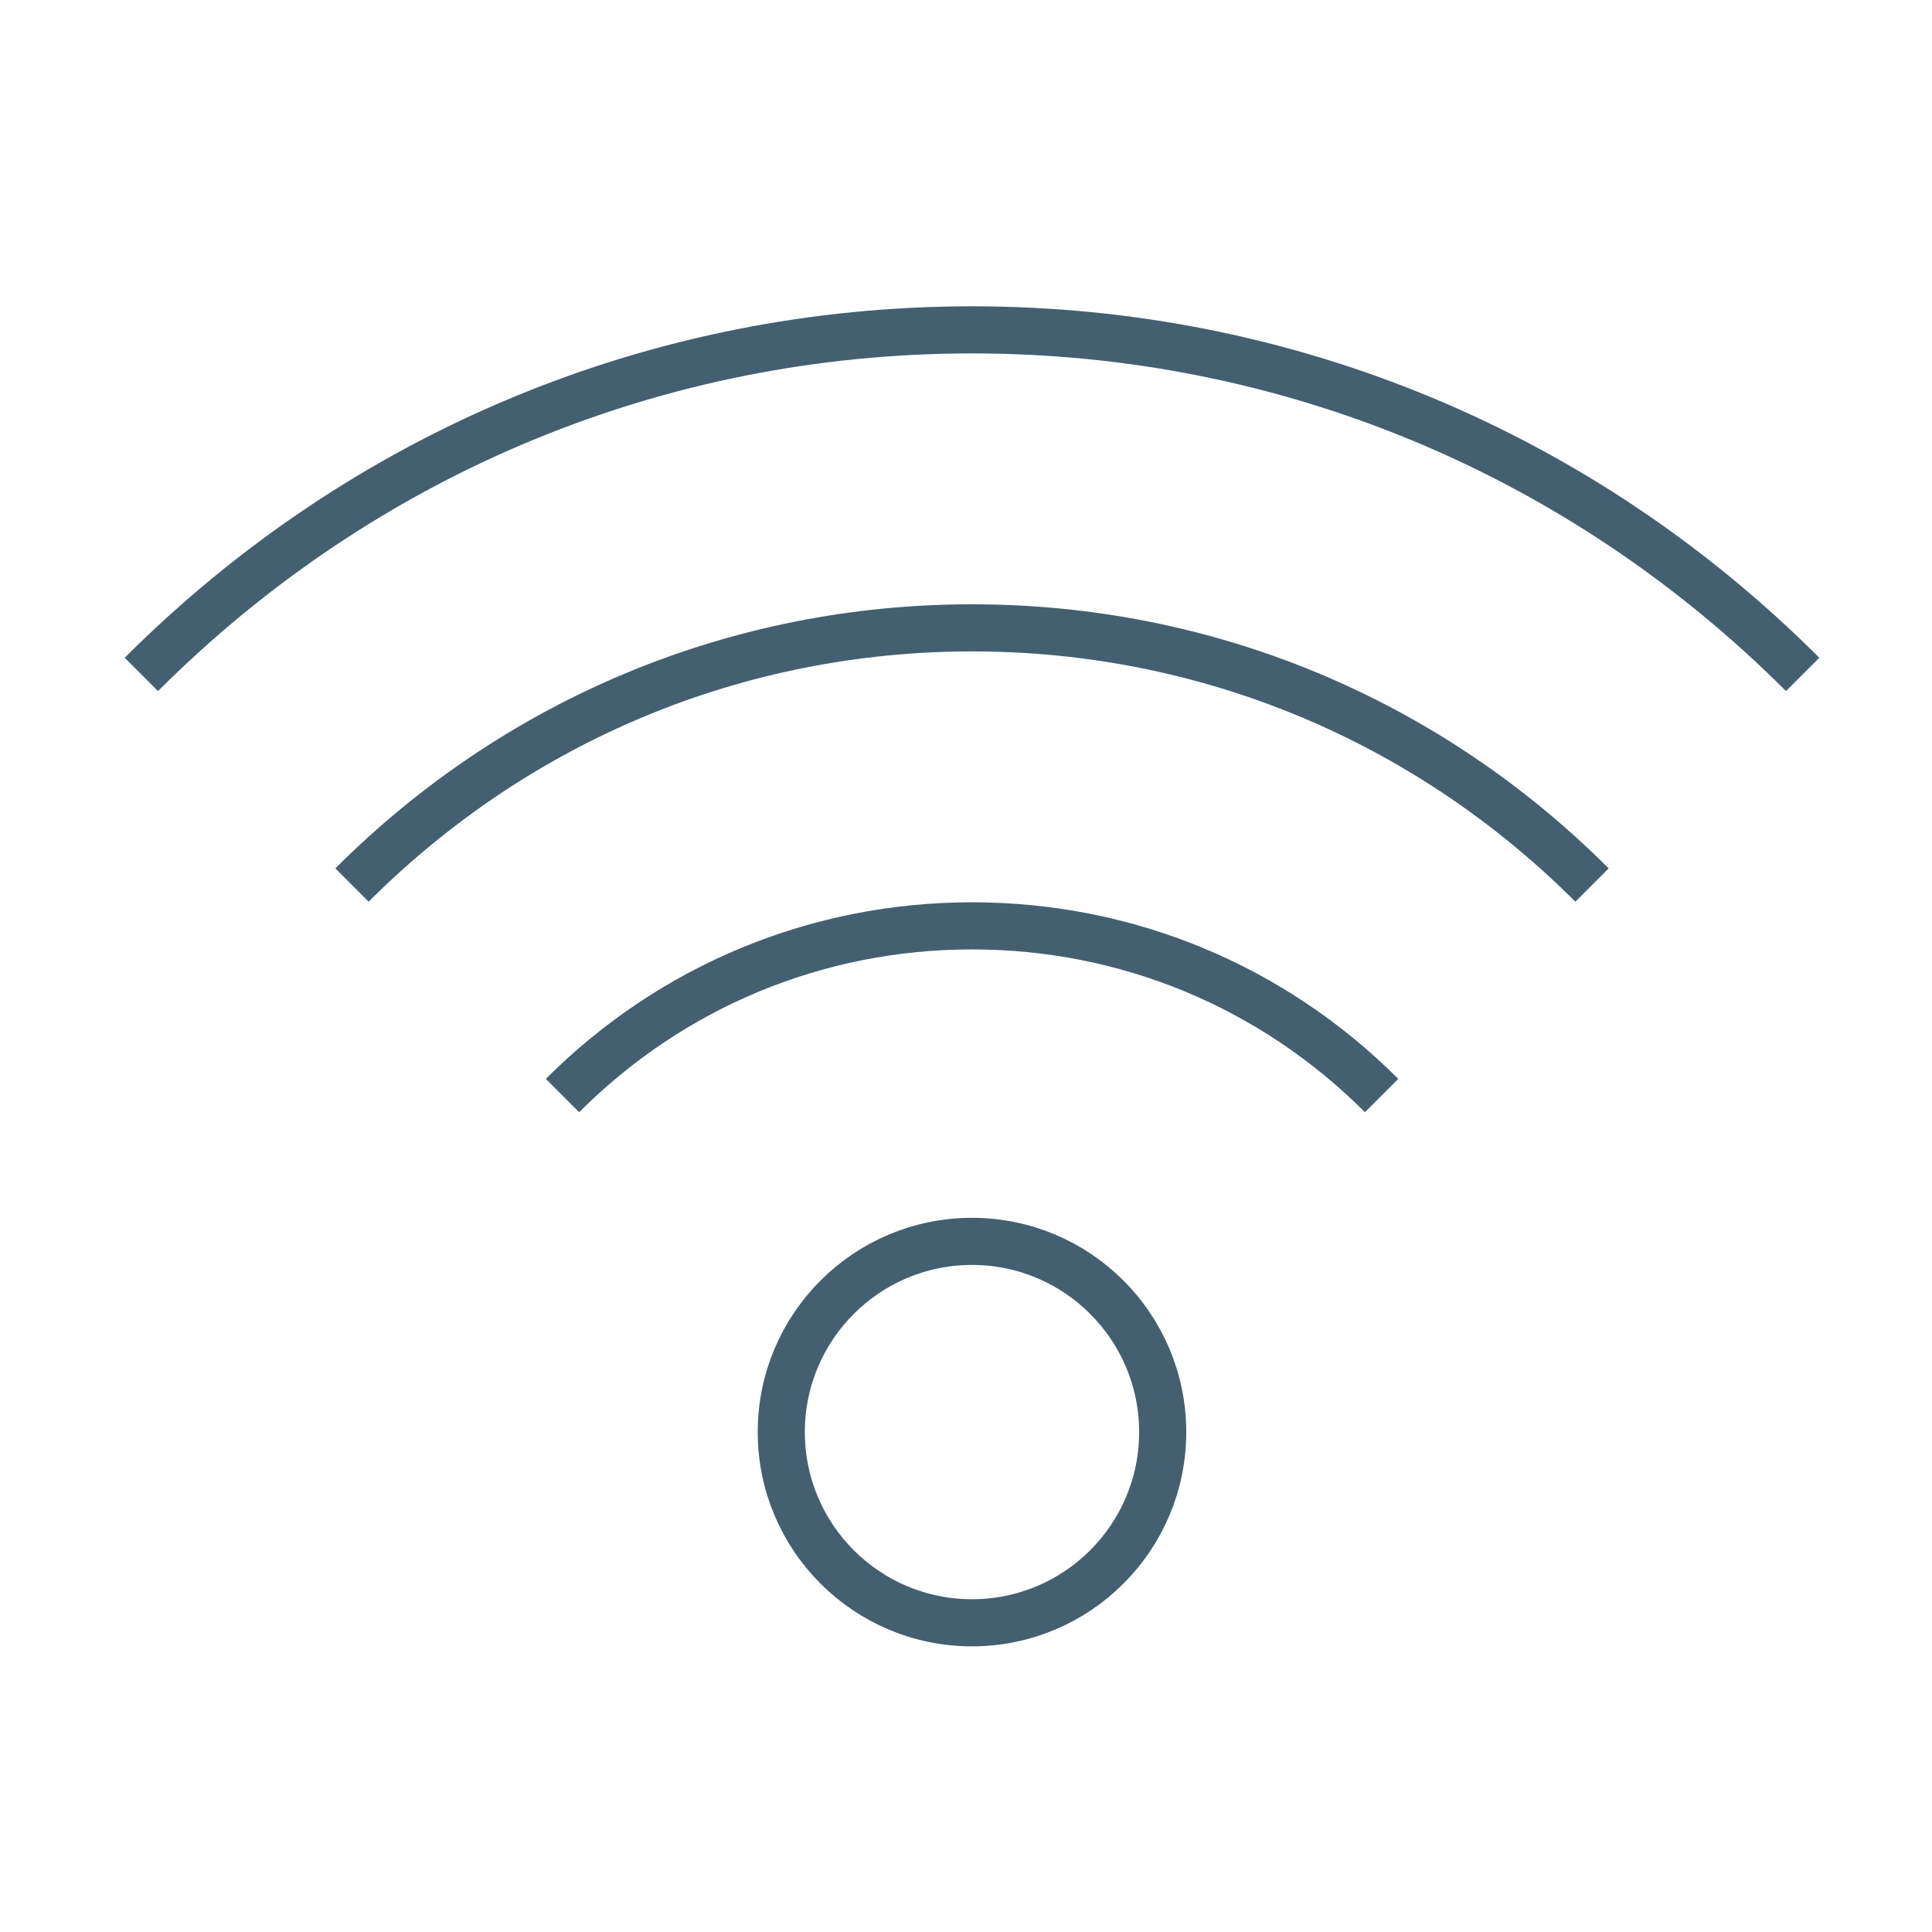<?xml version="1.0" encoding="UTF-8"?> <svg xmlns="http://www.w3.org/2000/svg" width="41" height="41" viewBox="0 0 41 41" fill="none"><path d="M20.627 34.438C22.862 34.438 24.674 32.626 24.674 30.391C24.674 28.156 22.862 26.344 20.627 26.344C18.392 26.344 16.58 28.156 16.58 30.391C16.58 32.626 18.392 34.438 20.627 34.438Z" stroke="#446070" stroke-miterlimit="10"></path><path d="M3 14.312C7.716 9.597 13.976 7 20.628 7C27.279 7 33.539 9.597 38.255 14.312" stroke="#446070" stroke-miterlimit="10"></path><path d="M7.47 18.782C10.989 15.263 15.662 13.324 20.628 13.324C25.593 13.324 30.266 15.262 33.785 18.782" stroke="#446070" stroke-miterlimit="10"></path><path d="M11.937 23.249C14.258 20.927 17.345 19.648 20.628 19.648C23.911 19.648 26.998 20.927 29.32 23.249" stroke="#446070" stroke-miterlimit="10"></path></svg> 